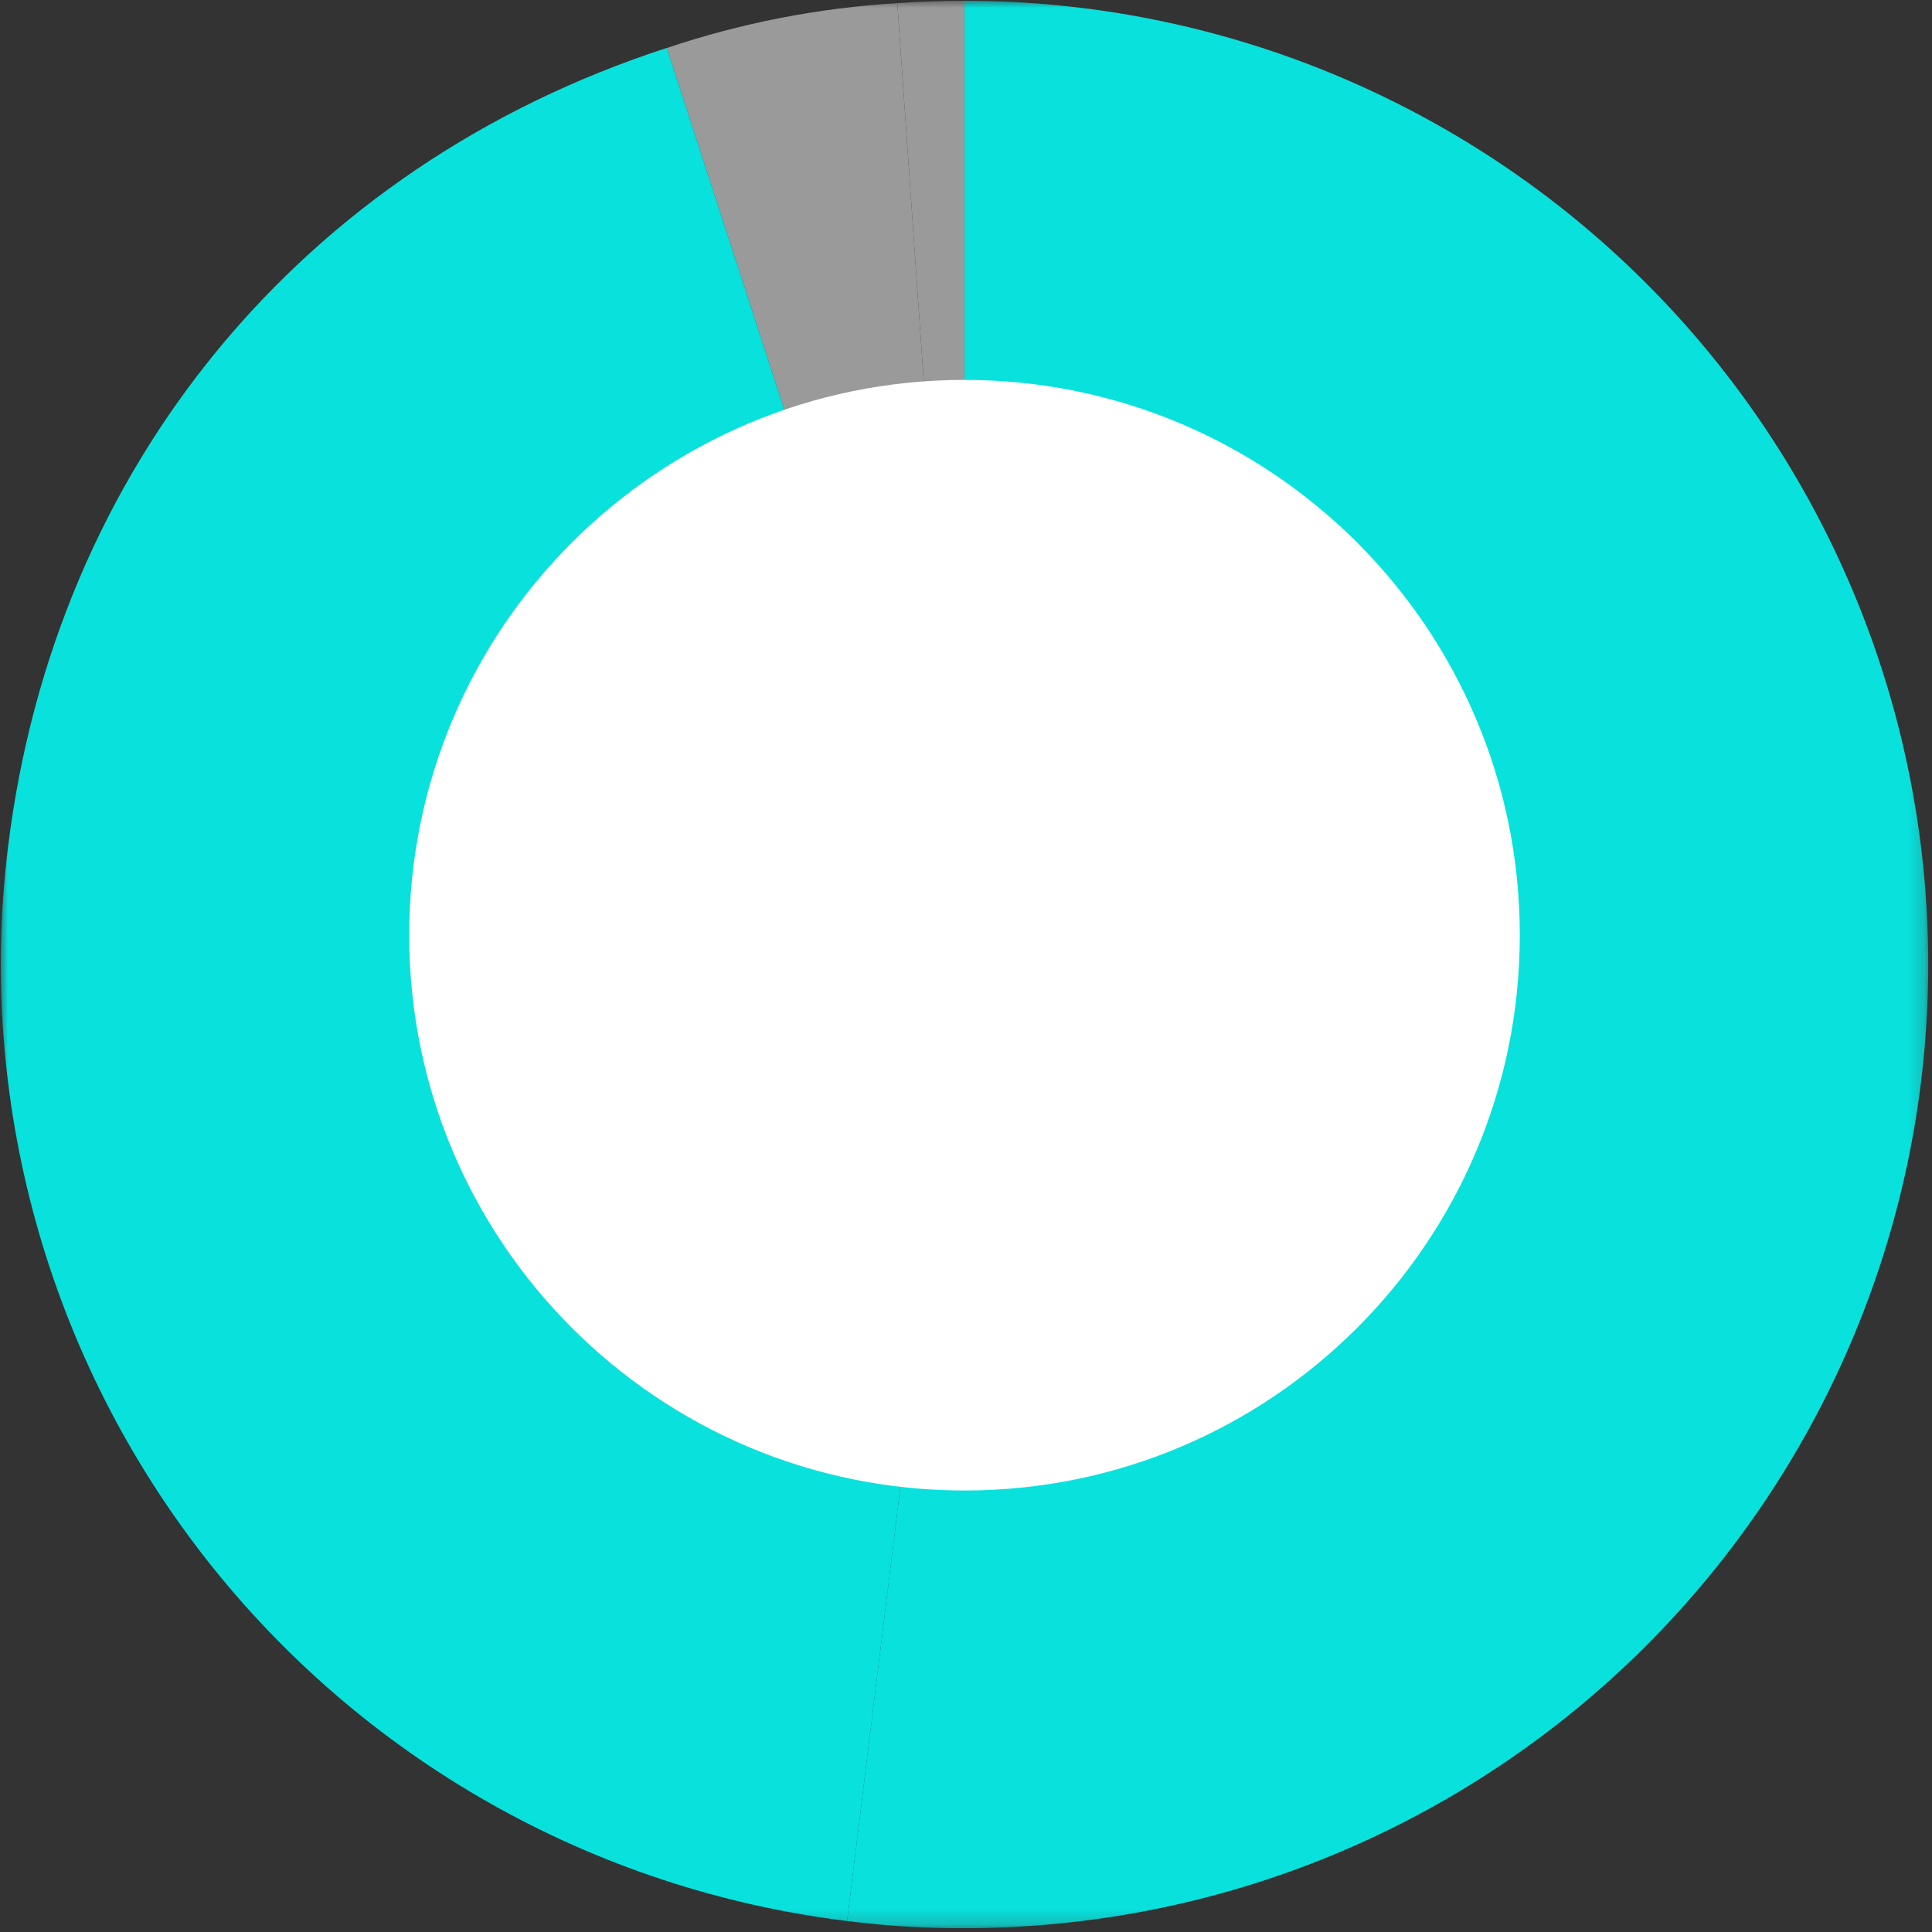 <svg width="124" height="124" viewBox="0 0 124 124" fill="none" xmlns="http://www.w3.org/2000/svg">
<rect x="0" y="0" width="124" height="124" fill="#333333" stroke="none"/>
<mask id="mask0_798_115912" style="mask-type:luminance" maskUnits="userSpaceOnUse" x="0" y="0" width="124" height="124">
<path d="M123.81 0H0V123.804H123.81V0Z" fill="white"/>
</mask>
<g mask="url(#mask0_798_115912)">
<path d="M61.906 61.902L57.592 0.201C58.955 0.108 60.538 0.051 61.906 0.051V61.902Z" fill="#9A9A9A"/>
<path d="M61.906 61.906L42.793 3.082C47.577 1.472 52.553 0.505 57.591 0.203L61.906 61.906Z" fill="#9A9A9A"/>
<path d="M61.907 61.904L54.369 123.295C46.307 122.305 38.519 119.736 31.449 115.737C24.38 111.737 18.167 106.384 13.166 99.983C8.166 93.582 4.475 86.259 2.304 78.432C0.133 70.605 -0.474 62.427 0.516 54.365C3.513 29.954 19.402 10.678 42.793 3.078L61.907 61.904Z" fill="#09E1DC"/>
<path d="M61.905 61.902V0.051C78.309 0.051 94.041 6.567 105.641 18.167C117.24 29.766 123.757 45.498 123.757 61.903C123.757 78.307 117.24 94.039 105.641 105.638C94.041 117.238 78.309 123.754 61.905 123.754C59.385 123.767 56.867 123.613 54.367 123.293L61.905 61.902Z" fill="#09E1DC"/>
</g>
<path d="M61.904 95.664C81.588 95.664 97.544 79.707 97.544 60.023C97.544 40.34 81.588 24.383 61.904 24.383C42.22 24.383 26.264 40.34 26.264 60.023C26.264 79.707 42.22 95.664 61.904 95.664Z" fill="white"/>
</svg>
